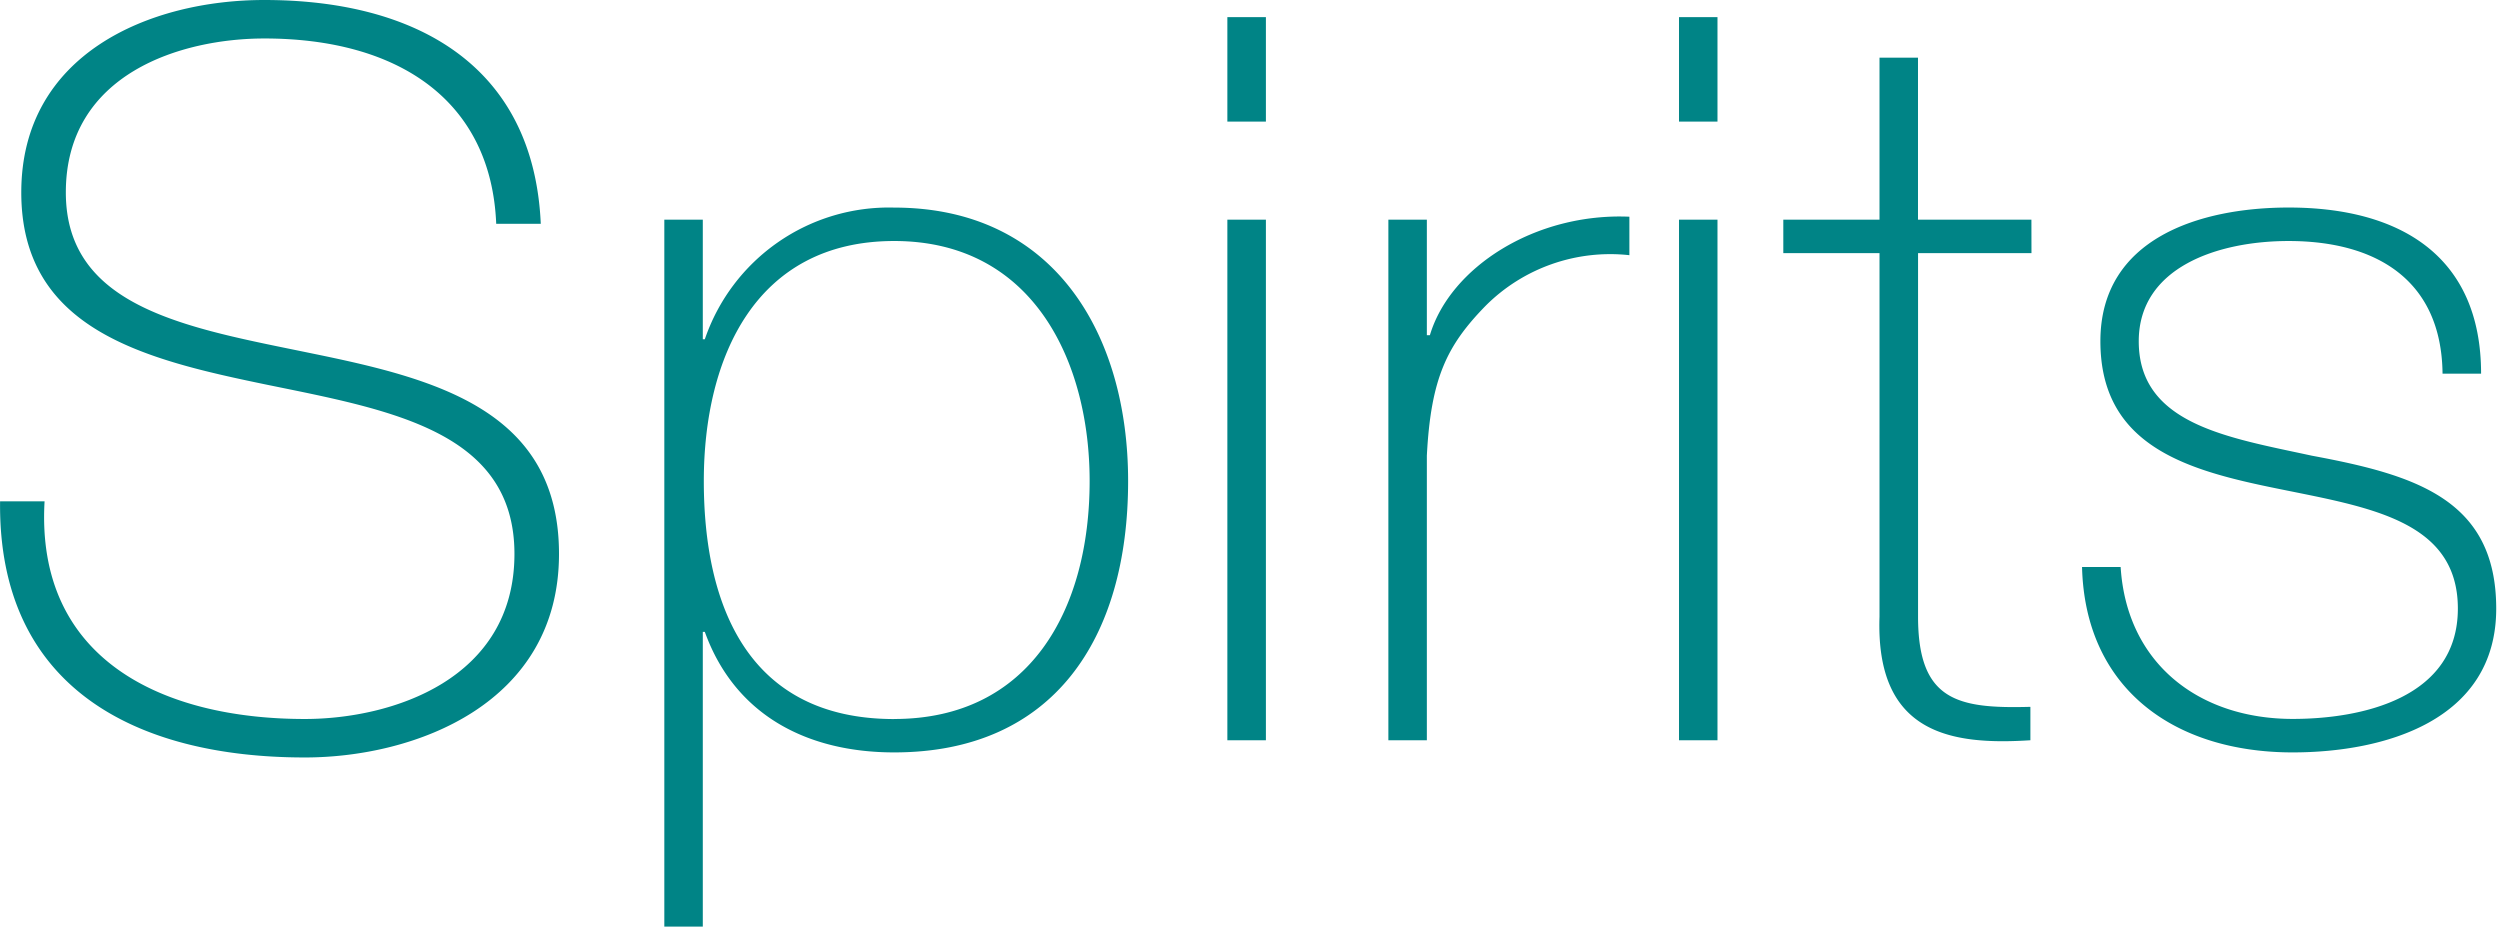 <svg xmlns="http://www.w3.org/2000/svg" width="158" height="59" viewBox="0 0 158 59">
  <defs>
    <style>
      .cls-1 {
        fill: #008486;
      }
    </style>
  </defs>
  <path id="パス_1540" data-name="パス 1540" class="cls-1" d="M36.672-32.64C36.224-42.688,28.736-46.784,19.2-46.784c-7.232,0-15.36,3.392-15.36,12.16,0,8.7,7.808,10.56,15.552,12.16,7.808,1.6,15.616,2.944,15.616,10.688,0,7.936-7.744,10.432-13.248,10.432C12.736-1.344,4.736-5.12,5.312-15.1H2.5C2.368-3.328,11.072,1.088,21.76,1.088c6.976,0,16.064-3.392,16.064-12.864,0-9.088-7.808-11.072-15.616-12.672-7.744-1.6-15.552-2.816-15.552-10.176,0-7.552,7.36-9.728,12.544-9.728,8.448,0,14.336,3.9,14.656,11.712Zm22.336,31.3c-9.28,0-12.032-7.232-12.032-15.04S50.24-31.552,59.008-31.552c8.832,0,12.352,7.68,12.352,15.168C71.36-8.256,67.584-1.344,59.008-1.344ZM46.912-32.9H44.48V11.776h2.432V-6.848h.128C48.96-1.536,53.568.768,59.008.768,69.056.768,73.792-6.4,73.792-16.384c0-9.28-4.672-17.28-14.784-17.28a12.291,12.291,0,0,0-11.968,8.32h-.128ZM82.5,0V-32.9H80.064V0Zm0-39.1V-45.7H80.064V-39.1ZM92.672-32.9H90.24V0h2.432V-17.984c.256-4.928,1.28-6.976,3.712-9.472a11.127,11.127,0,0,1,9.088-3.2v-2.432c-5.952-.256-11.328,3.2-12.608,7.488h-.192ZM111.04,0V-32.9h-2.432V0Zm0-39.1V-45.7h-2.432V-39.1ZM130.88-32.9h-7.168v-10.24H121.28V-32.9H115.2v2.112h6.08V-7.808C121.024-.384,125.824.32,130.816,0V-2.112c-4.608.128-7.1-.384-7.1-5.7V-30.784h7.168Zm3.2,21.952C134.272-3.264,139.9.768,147.392.768c5.76,0,12.864-1.984,12.864-9.088,0-6.912-5.12-8.448-11.648-9.664-5.312-1.152-10.944-1.984-10.944-7.232,0-4.672,4.992-6.336,9.472-6.336,5.5,0,9.664,2.432,9.728,8.384H159.3c0-7.488-5.184-10.5-12.16-10.5-5.568,0-11.9,1.92-11.9,8.448,0,6.72,5.632,8.192,11.328,9.344,5.632,1.152,11.264,1.984,11.264,7.552,0,5.7-6.144,6.976-10.432,6.976-5.952,0-10.5-3.52-10.88-9.6Z" transform="translate(-2.495 46.784)"/>
</svg>
